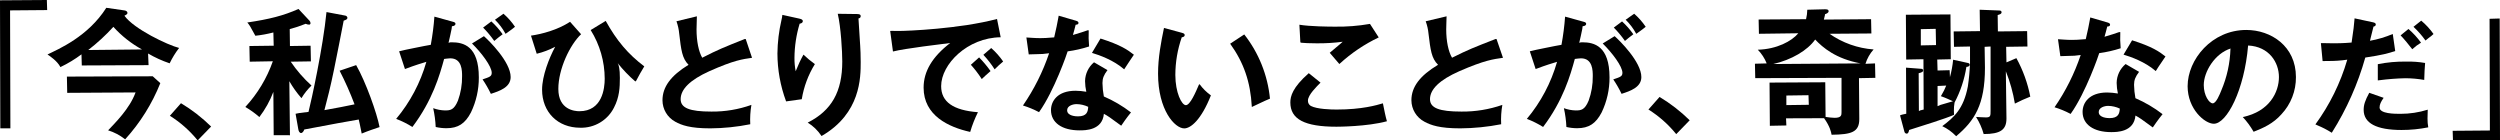 <svg enable-background="new 0 0 1105.446 62.08" height="62.08" viewBox="0 0 1105.446 62.08" width="1105.446" xmlns="http://www.w3.org/2000/svg"><path d="m.139 56.734-.139-56.595 20.716-.139.139 4.455-16.4.139.139 52.14z"/><path d="m34.23 58.081c-2.213-1.745-4.729-3.067-7.421-3.9 2.957-3.159 9.556-9.566 12.13-16.76l-30.219.187-.138-7.185 37.955-.138 3.351 3.036c-3.64 9.105-8.88 17.486-15.471 24.746l-.089.1zm-28.581-31.99c-1.393-2.589-4.483-4.67-5.649-5.452 4.847-2.372 17.892-7.868 26.007-20.638l8.09 1.166c.605.069 1.26.487 1.26 1.053 0 .522-.2.669-1.338 1.284 4.207 5.89 19.211 13 24.176 14.246-1.625 2.116-3.025 4.395-4.178 6.8-3.319-1.116-6.514-2.57-9.536-4.34l.211 5.147-29.525.138-.138-4.916c-2.871 2.159-5.95 4.027-9.192 5.575l-.123.064zm23.482-17.666c-3.398 3.731-7.116 7.158-11.111 10.242l23.763-.251c-4.75-2.594-9.027-5.972-12.652-9.991z" transform="translate(20.998 3.448)"/><path d="m12.189 16.317c-3.449-4.228-7.566-7.864-12.189-10.762l4.911-5.556c4.834 2.899 9.307 6.361 13.326 10.314l-5.949 6.126z" transform="translate(75.113 45.639)"/><path d="m12.538 55.822-.142-19.161c-1.517 3.988-3.602 7.735-6.191 11.126-1.925-1.676-4.002-3.169-6.205-4.458 5.389-5.835 9.527-12.711 12.16-20.205l-10.225.182-.138-6.924 10.742-.138-.142-5.861c-2.617.683-5.282 1.17-7.972 1.456-.433-.7-1.934-3.587-2.3-4.138-.366-.61-.786-1.186-1.254-1.722 9.817-1.457 15.924-3.012 22.636-5.979l4.916 5.251c.252.295.391.67.394 1.058.007.336-.26.613-.596.62-.008 0-.016 0-.024 0-.524-.011-1.039-.14-1.506-.379-2.306.926-4.666 1.714-7.066 2.357l.1 7.475 9.128-.138.143 6.924-8.931.138c2.633 3.87 5.717 7.414 9.187 10.555-1.717 1.655-3.208 3.529-4.434 5.575-2.037-2.311-3.833-4.824-5.359-7.5l.266 23.891zm38.88-.9c-.679-3.543-1.039-5.039-1.279-6.043-5.777.969-10.536 1.865-23.261 4.261l-.826.157c-.192.674-.768 1.555-1.412 1.555-.674 0-1.108-.866-1.221-1.673l-1.206-6.84 1.718-.34c1.639-.182 2.7-.3 4-.487 1.245-4.891 6.412-28.443 7.952-44.145l8.3 1.565c.499.074.889.47.955.97 0 .664-.59.881-1.658 1.274-.566 2.982-1.3 6.717-2.072 10.639-1.4 7.135-3 15.22-4.4 20.874-.3 1.319-1.747 6.9-2.047 8.046 5.836-1.014 9.611-1.8 12.652-2.431l.674-.143c-1.917-5.073-4.121-10.033-6.6-14.856l7.308-2.48c4.256 7.421 9.187 21.243 10.353 27.4-1.879.63-5.157 1.717-7.731 2.8l-.158.064z" transform="translate(108.482 3.969)"/><path d="m22.247 50.626c-1.605-.003-3.204-.186-4.768-.546-.131-2.798-.502-5.581-1.107-8.316 1.671.614 3.431.951 5.211 1 2.421 0 4-.212 5.728-4.325 1.262-3.468 1.883-7.136 1.831-10.826 0-2.362 0-7.893-5.216-7.893-.469.003-.937.041-1.4.113l-1.324.162c-1.983 7.248-5.162 18.35-14.02 30.076-2.274-1.42-4.68-2.618-7.184-3.577 6.174-7.377 10.724-15.971 13.355-25.224-2.549.8-4.212 1.215-9.468 3.189l-2.578-7.844c1.2-.349 4.04-.92 6.9-1.5 3.021-.61 6.067-1.225 7.1-1.368.762-4.122 1.296-8.283 1.6-12.464l8.164 2.263c.61.162 1.156.354 1.156.91 0 .428-.271.96-1.575 1.092l-.137 1.151c-.433 2.082-.9 4.311-1.363 6.161.451-.186.94-.264 1.427-.226 5.137 0 11.972 1.609 11.972 15.53.028 5.35-1.16 10.637-3.474 15.461-2.577 4.974-5.717 7.001-10.83 7.001zm19.57-15.314c-1.048-2.18-2.257-4.279-3.617-6.279 3.13-1.053 4.05-1.3 4.05-2.923 0-2.829-4.493-8.788-8.72-12.956l5.275-3.233c2.111 1.85 11.815 11.342 11.815 18.084 0 4.562-4.99 6.19-8.631 7.381l-.123.039zm1.461-23.4c-1.452-2.058-3.07-3.994-4.838-5.787l3.647-2.726c1.863 1.706 3.536 3.608 4.99 5.674-1.648 1.24-2.48 1.914-3.592 2.864l-.118.094zm5.014-3.149c-1.221-2.252-2.774-4.309-4.606-6.1l3.759-2.667c1.944 1.696 3.658 3.638 5.1 5.777-1.176.969-1.633 1.294-2.637 2.017l-1.545 1.1z" transform="translate(175.179 6.07)"/><path d="m21.731 47.24c-9.906 0-16.82-6.919-16.82-16.824 0-6.082 3.12-14.024 5.792-18.97-2.582 1.362-5.323 2.399-8.159 3.09l-2.544-8.011c4.823-.694 11.8-2.524 17.277-6.126l4.882 5.5c-4.867 4.581-10.058 15.274-10.058 24.2 0 9.133 7.12 9.847 9.305 9.847 10.108 0 11.2-10.053 11.2-14.374-.018-7.612-2.17-15.067-6.21-21.519l6.653-4.045c4.818 8.68 9.856 14.674 17.055 20.1-1.3 2.1-2.239 3.848-3.538 6.269l-.084.152-.335.266c-2.844-2.451-5.452-5.163-7.79-8.1.472.733.949 2.5.949 6.5 0 4.3-.2 8.538-2.608 13.168-2.838 5.618-8.676 9.08-14.967 8.877z" transform="translate(234.786 9.234)"/><path d="m21.1 49.543c-8.9 0-12.672-1.407-15.427-2.923-3.487-1.885-5.663-5.528-5.669-9.492 0-5.885 3.661-10.875 11.52-15.688-2.849-2.874-3.272-6.51-4.119-13.734-.171-1.883-.581-3.736-1.22-5.516l9.025-2.19c-.044 2.9-.148 4.158-.148 5.836 0 5.128.94 9.793 2.515 12.48 7.012-3.587 9.477-4.567 18.665-8.223l.138-.054.423-.01 2.8 8.316c-4.094.605-7.854 1-18.975 5.969-8.371 3.789-12.588 7.923-12.588 12.317 0 3.9 3.937 5.492 13.587 5.492 6.028.065 12.021-.936 17.7-2.958-.482 2.825-.653 5.695-.507 8.558-5.835 1.173-11.769 1.782-17.72 1.82z" transform="translate(292.93 7.212)"/><path d="m19.442 53.957c-1.574-2.355-3.635-4.345-6.043-5.836 10.57-5.354 15.28-13.626 15.28-27.05 0-4.286-.606-15.225-2-21.071l8.67.113c.8.064 1.476.123 1.476.964 0 .714-.59.886-.984 1 .084 1.609.532 8.513.709 11.244l.054.8c.108 1.644.221 4.3.221 7.244 0 6.781 0 22.665-17.2 32.625l-.108.064zm-15.638-15.318c-2.499-6.755-3.785-13.898-3.8-21.1.059-4.977.658-9.934 1.786-14.782.192-.748.323-1.509.394-2.278l7.421 1.634c.984.261 1.614.428 1.614 1.137 0 .846-.871 1.028-1.393 1.132-1.476 4.899-2.247 9.984-2.288 15.1-.022 1.988.159 3.974.541 5.925.981-2.522 2.129-4.977 3.435-7.347 1.58 1.517 3.269 2.917 5.053 4.188-2.931 4.747-4.901 10.024-5.8 15.53l-6.929.965z" transform="translate(343.758 6.095)"/><path d="m35.253 49.917c-9.339-2.087-20.471-7.17-20.471-19.551 0-7.2 3.848-13.655 11.771-19.743-3.592.472-19.979 2.387-25.323 3.759l-1.23-9.1c.315-.01.615-.015.92-.015.866 0 1.732.034 2.844.034 3.853 0 26.922-.925 43.476-5.3l1.624 8.085c-14.684.162-26.327 11.9-26.327 21.622 0 6.924 5.319 10.688 16.268 11.515-1.375 2.764-2.509 5.641-3.391 8.6l-.039.123zm5.157-23.478c-1.41-2.183-2.992-4.252-4.729-6.185l3.642-3.263c1.841 1.883 3.532 3.907 5.058 6.053-1.476 1.22-3.513 3.174-3.754 3.41l-.118.123zm5.694-4.3c-1.441-2.239-3.081-4.344-4.9-6.289l3.474-3c1.997 1.76 3.769 3.759 5.275 5.954-1.324 1.073-2.706 2.416-3.641 3.351l-.118.128z" transform="translate(393.616 8.388)"/><path d="m25.033 50.705c-7.795 0-12.637-3.43-12.637-8.951 0-3.956 2.844-8.567 10.851-8.567 1.599.016 3.194.166 4.768.448-.349-1.548-.535-3.128-.556-4.714.06-3.215 1.504-6.247 3.961-8.321l5.959 3.457c-1.654 2.214-2.22 3.617-2.22 5.752.032 1.981.236 3.955.61 5.9 4.275 1.851 8.306 4.223 12 7.061-1.8 2.17-3.912 5.226-4.32 5.871-4.916-3.622-5.891-4.316-7.662-5.256-.657 7.32-8.259 7.32-10.754 7.32zm-1.339-11.608c-1.609 0-4.158.733-4.158 2.716 0 2.574 3.977 2.7 4.773 2.7 3.981 0 4.429-2.081 4.542-4.222-1.614-.761-3.372-1.169-5.157-1.195zm-16.692 3.5c-2.241-1.175-4.584-2.144-7-2.894 4.91-7.125 8.804-14.9 11.569-23.1-1.894.29-3.807.429-5.723.413l-3.292.093-1.038-7.48c1.835.069 3.449.29 6.166.29 1.447 0 2.953-.059 6.127-.335.911-3.75 1.393-6.358 1.781-8.454l.212-1.137 7.652 2.234c.679.207 1.1.443 1.1.969 0 .3-.162.8-1.25.8-.094.63-1.039 3.853-1.206 4.527 3.075-.891 4.759-1.471 6.388-2.032l.2-.069.394.069c-.11 2.373-.055 4.75.167 7.115-3.092 1.008-6.27 1.733-9.493 2.165-.133.615-5.914 17.44-12.573 26.774l-.069.1zm37.63-18.985c-4.586-3.961-10.816-6.19-14.118-7.17l3.775-6.348c8.853 2.8 12.027 4.99 14.763 7.16-1.023 1.614-2.785 4-4.208 6.328l-.083.138z" transform="translate(452.327 6.941)"/><path d="m11.574 44.421c-4.153 0-11.574-8.085-11.574-24.191 0-7.1 1.3-13.887 2.623-20.23l7.873 2.136c.847.261 1.275.4 1.275 1.018 0 .792-.905.925-1.294.984-1.862 5.355-2.82 10.983-2.834 16.652 0 7.746 2.78 13.355 4.66 13.355s4.36-5.767 5.683-8.867l.094-.221.3-.172c1.386 1.905 3.071 3.573 4.99 4.94-4.277 10.802-8.902 14.596-11.796 14.596zm29.875-9.675c-.59-10.846-3.543-19.413-9.566-27.773l6.23-4.1c6.421 8.186 10.367 18.038 11.372 28.393-1.255.536-2.49 1.014-7.834 3.6l-.183.091z" transform="translate(512.067 12.354)"/><path d="m20.387 45.469c-14.1 0-20.387-3.312-20.387-10.737 0-2.687.925-6.584 8.144-12.937l5.2 4.178c-1.668 1.7-5.56 5.437-5.56 7.922-.059.973.436 1.897 1.279 2.387 2.731 1.442 8.9 1.594 11.426 1.594 11.2 0 17.676-1.929 20.441-2.751.64 3.169 1.132 5.738 1.777 7.928-8.726 2.391-21.773 2.416-22.32 2.416zm1.186-27.832c-.649-.777-3.558-4.193-4.153-4.852.433-.472 4.6-3.769 5.728-4.886-3.833.503-7.698.735-11.564.694-3.592 0-5.314-.138-6.6-.246l-.123-.01-.432-.152-.429-7.814c4.66.778 13.06.851 15.526.851 5.255.095 10.506-.314 15.683-1.22l3.868 5.979c-6.316 3.005-12.147 6.937-17.3 11.667l-.108.1z" transform="translate(570.561 10.563)"/><path d="m21.573 49.543c-9.1 0-12.961-1.407-15.776-2.918-3.546-1.846-5.779-5.503-5.8-9.5 0-5.885 3.745-10.875 11.781-15.688-2.908-2.874-3.346-6.506-4.212-13.734-.176-1.883-.595-3.735-1.245-5.511l9.229-2.19c-.054 2.9-.157 4.158-.157 5.836 0 5.128.964 9.793 2.573 12.48 7.175-3.587 9.7-4.567 19.1-8.223l.138-.054.428-.01 2.859 8.316c-4.182.605-8.026 1-19.4 5.969-8.562 3.789-12.873 7.927-12.873 12.317 0 3.9 4.03 5.492 13.9 5.492 6.157.066 12.279-.935 18.094-2.958-.498 2.824-.673 5.695-.522 8.558-5.969 1.172-12.034 1.781-18.117 1.818z" transform="translate(624.095 7.212)"/><path d="m22.247 50.626c-1.605-.003-3.204-.186-4.768-.546-.129-2.799-.5-5.581-1.108-8.316 1.671.613 3.431.951 5.211 1 2.421 0 4-.212 5.728-4.325 1.262-3.468 1.882-7.136 1.83-10.826 0-2.362 0-7.893-5.216-7.893-.469.003-.937.041-1.4.113l-1.319.162c-1.988 7.248-5.167 18.35-14.025 30.076-2.274-1.421-4.68-2.619-7.185-3.577 6.174-7.377 10.724-15.971 13.355-25.224-2.549.8-4.212 1.215-9.468 3.189l-2.578-7.844c1.2-.349 4.04-.92 6.9-1.5 3.021-.61 6.067-1.225 7.1-1.368.762-4.122 1.296-8.283 1.6-12.464l8.164 2.263c.611.162 1.156.354 1.156.91 0 .428-.27.96-1.575 1.092l-.142 1.176c-.433 2.072-.891 4.3-1.353 6.136.451-.187.94-.264 1.427-.226 5.137 0 11.968 1.609 11.968 15.53.028 5.35-1.16 10.637-3.474 15.461-2.575 4.974-5.715 7.001-10.828 7.001zm19.57-15.314c-1.048-2.18-2.257-4.279-3.617-6.279 3.13-1.053 4.05-1.3 4.05-2.923 0-2.829-4.493-8.788-8.72-12.956l5.275-3.233c2.111 1.85 11.815 11.342 11.815 18.084 0 4.562-4.99 6.19-8.631 7.381l-.124.039zm1.462-23.4c-1.451-2.058-3.069-3.994-4.837-5.787l3.646-2.726c1.863 1.706 3.536 3.608 4.99 5.674-1.649 1.24-2.481 1.914-3.592 2.864l-.118.094zm5.014-3.149c-1.221-2.253-2.774-4.309-4.606-6.1l3.76-2.667c1.943 1.696 3.658 3.638 5.1 5.777-1.176.969-1.634 1.294-2.637 2.017l-1.54 1.1z" transform="translate(675.149 6.07)"/><path d="m12.189 16.323c-3.448-4.23-7.564-7.867-12.186-10.767l4.911-5.556c4.834 2.901 9.308 6.365 13.326 10.319l-5.949 6.122z" transform="translate(728.905 42.869)"/><path d="m33.87 55.36c-.207-1.112-.635-3.425-3.292-7.2l-16.824.059.142 3.159-7.3.143-.137-19.1 24.639-.143.138 15.319c1.321.215 2.654.348 3.991.4 3.061 0 3.061-1.245 3.061-2.564v-15.116l-38.151.138-.137-6.382 5.2-.138c-.903-2.256-2.24-4.313-3.936-6.053 8.43-.241 15.008-3.774 17.912-7.278l-17.41.231-.137-6.313 20.973-.138c.334-1.37.518-2.773.547-4.183l7.745-.2c.758 0 1.683.01 1.683.861 0 .689-.861 1.073-1.6 1.329l-.039.458c-.157.694-.265 1.181-.457 1.909l20.875-.172.137 6.313-18.527.138c5.759 4.024 12.499 6.417 19.506 6.924-1.64 1.836-2.868 4.002-3.6 6.353l4.232-.177.138 6.382-7.239.138.142 18.1c0 5.821-3.577 6.805-12.125 6.919h-.118zm-19.974-12.986 9.925-.138-.138-4.237-9.788.138zm12.74-28.994c-3.4 4.832-10.486 8.976-18.552 10.831l38.668-.276c-10.988-2.047-16.735-6.987-20.116-10.555z" transform="translate(775.993 4.101)"/><path d="m24.719 55.832c-1.738-1.803-3.787-3.278-6.048-4.355 5.231-3.946 9.4-7.578 11.313-17.548.495-3.352.815-6.727.959-10.112v-7.558l-7.086.138-.143-6.8 11.643-.138-.138-9.458 8.7.34c.468 0 .974.192.974.738 0 .768-.684.969-1.722 1.274l.093 7.243 12.932-.138.138 6.8-9.414.138.138 6.879 4.389-1.865c2.92 5.318 4.993 11.059 6.146 17.016-2.322.912-4.597 1.942-6.815 3.085-.806-4.893-2.144-9.683-3.991-14.285l.271 20.884c0 5-2.731 6.86-10.073 6.86-.747-2.672-1.883-5.221-3.371-7.563 1.732.064 3.159.207 4.394.207 2.027 0 2.027-.738 2.027-2.918v-28.437l-2.633.138.143 9.281c0 16.352-4.636 23.438-12.637 30.165l-.1.084zm-21.816-1.043c-.486-.042-.884-.402-.974-.881l-1.929-7.2c.542-.241 1.114-.409 1.7-.5l1.058-.221-.113-20.382 6.776.522c.404-.03.757.273.787.677v.002c0 .615-.389.866-1.973 1.274l.1 16.726.65-.32c.679-.153.97-.221 1.467-.354l-.1-22.247-7.632.138-.138-19.811 19.713-.138.138 19.811-5.979.138.138 4.847 5.339-.138.138 3.076c.684-2.523 1.157-5.098 1.412-7.7l6.314 1.383c.448.1 1.008.216 1.008.792 0 .777-.955.984-1.462.984-.862 5.507-2.631 10.833-5.235 15.762-.221 1.225-.318 2.47-.29 3.715-.011.575.01 1.15.064 1.722-3.484 1.575-14.546 5.034-19.856 6.7-.186.796-.353 1.623-1.121 1.623zm13.69-12.14 1.294-.566c1.846-.551 4.675-1.388 5.516-1.609-1.432-.649-3.356-1.565-5.187-2.195l-.162-.054.305-.521c.806-1.328 1.495-2.722 2.062-4.168l-3.829.187zm-7.406-26.878 6.727-.138-.143-7.179-6.584.133z" transform="translate(840.156 4.303)"/><path d="m25.037 50.709c-7.8 0-12.632-3.43-12.632-8.951 0-3.952 2.839-8.567 10.85-8.567 1.597.022 3.19.172 4.763.448-.346-1.548-.53-3.128-.551-4.714.051-3.215 1.497-6.25 3.961-8.316l5.954 3.454c-1.649 2.209-2.219 3.607-2.219 5.753.035 1.977.239 3.948.61 5.89 4.275 1.852 8.305 4.224 12 7.062-1.782 2.155-3.887 5.186-4.321 5.87-4.9-3.607-5.871-4.3-7.662-5.251-.659 7.322-8.253 7.322-10.753 7.322zm-1.339-11.6c-1.6 0-4.153.733-4.153 2.707 0 2.579 3.971 2.706 4.768 2.706 3.981 0 4.429-2.087 4.547-4.222-1.618-.76-3.379-1.167-5.166-1.194zm-16.691 3.5c-2.238-1.181-4.582-2.149-7-2.893 4.919-7.123 8.814-14.902 11.569-23.108-1.85.296-3.722.433-5.595.408l-3.415.108-1.038-7.489c1.786.074 3.415.3 6.166.3 1.442 0 2.948-.059 6.121-.334.911-3.75 1.393-6.358 1.781-8.454l.212-1.142 7.657 2.234c.659.2 1.1.448 1.1.974s-.457.807-1.255.807c-.089.625-1.038 3.853-1.206 4.527 3.041-.886 4.719-1.461 6.338-2.022l.192-.064.448.054c-.108 2.373-.052 4.751.168 7.116-3.092.999-6.267 1.722-9.487 2.16-.133.615-5.925 17.444-12.578 26.779l-.069.094zm37.635-18.99c-4.576-3.951-10.811-6.19-14.123-7.17l3.774-6.343c8.873 2.8 12.042 4.995 14.768 7.16-.95 1.506-2.766 3.952-4.207 6.318l-.089.143z" transform="translate(908.467 7.708)"/><path d="m29.117 44.913c-1.327-2.309-2.913-4.459-4.729-6.407 11.825-2.465 15.989-11.035 15.989-17.686 0-6.392-4.266-13.483-13.631-13.951-1.663 19.747-9.433 34.6-15.166 34.6-3.976 0-11.583-6.461-11.583-16.6 0-11.766 10.658-24.87 25.948-24.87 10.909 0 21.947 7.15 21.947 20.82.061 6.102-2.231 11.994-6.4 16.45-3.651 4.129-8.031 6.072-12.2 7.7l-.108.044zm-10.093-36.72c-7.012 2.229-11.889 10.295-11.889 16.19 0 4.6 2.406 8.065 3.966 8.065 1.515 0 3.125-4.021 3.809-5.743 2.47-5.796 3.835-12.003 4.025-18.3z" transform="translate(967.321 13.249)"/><path d="m7.125 50.515c-1.936-1.221-3.972-2.274-6.087-3.149l-1.039-.472c6.321-8.651 11.089-18.336 14.094-28.62-2.899.428-5.828.622-8.759.581l-2.15.044-.753-7.937c.231 0 .472-.01.719-.01 1.363 0 2.9.084 4.886.084 1.034 0 4.178 0 7.967-.335.812-5.167 1.122-8.2 1.319-10.7l8.262 1.776c.551.138 1.112.354 1.112.915 0 .758-.709.9-1.013.955-.182.61-.743 2.908-1.146 4.581l-.409 1.693c3.461-.62 6.842-1.628 10.077-3.006l1.083 7.534c-2.933 1-5.881 1.8-13.232 2.889-3.295 11.695-8.259 22.854-14.738 33.132l-.079.118zm30.982-1.151c-11.127 0-16.766-3-16.766-8.9 0-2.229.625-4.139 2.47-7.544l6.363 2.224c-1.211 1.708-1.8 2.987-1.8 4.261 0 2.815 6.7 2.815 9.227 2.815 4.094.007 8.164-.612 12.071-1.836 0 1.2-.1 2.46-.1 3.927-.012 1.302.099 2.602.33 3.883-3.883.781-7.834 1.172-11.794 1.167zm-10.516-29.1c4.16-.83 8.396-1.213 12.637-1.142 2.774-.065 5.548.139 8.282.61-.172 2.426-.335 4.266-.389 7.5-2.754-.488-5.544-.739-8.341-.753-3.84.087-7.673.381-11.481.881l-.709.083zm15.146-6.722c-1.56-1.988-3.37-4.261-5.068-6.013l3.479-2.83c2.081 1.795 3.944 3.829 5.551 6.058-1.344.805-2.604 1.743-3.76 2.8l-.113.1zm5.856-3.853c-1.54-2.151-3.291-4.142-5.226-5.945l3.415-2.726c2.062 1.722 3.892 3.705 5.442 5.9l-1.082.96c-.861.63-1.255.92-2.347 1.84l-.118.093z" transform="translate(1023.823 8.112)"/><path d="m.139 53.908-.139-4.243 16.459-.139-.139-49.386 4.474-.139.139 53.908z" transform="translate(1084.513 8.171)"/></svg>